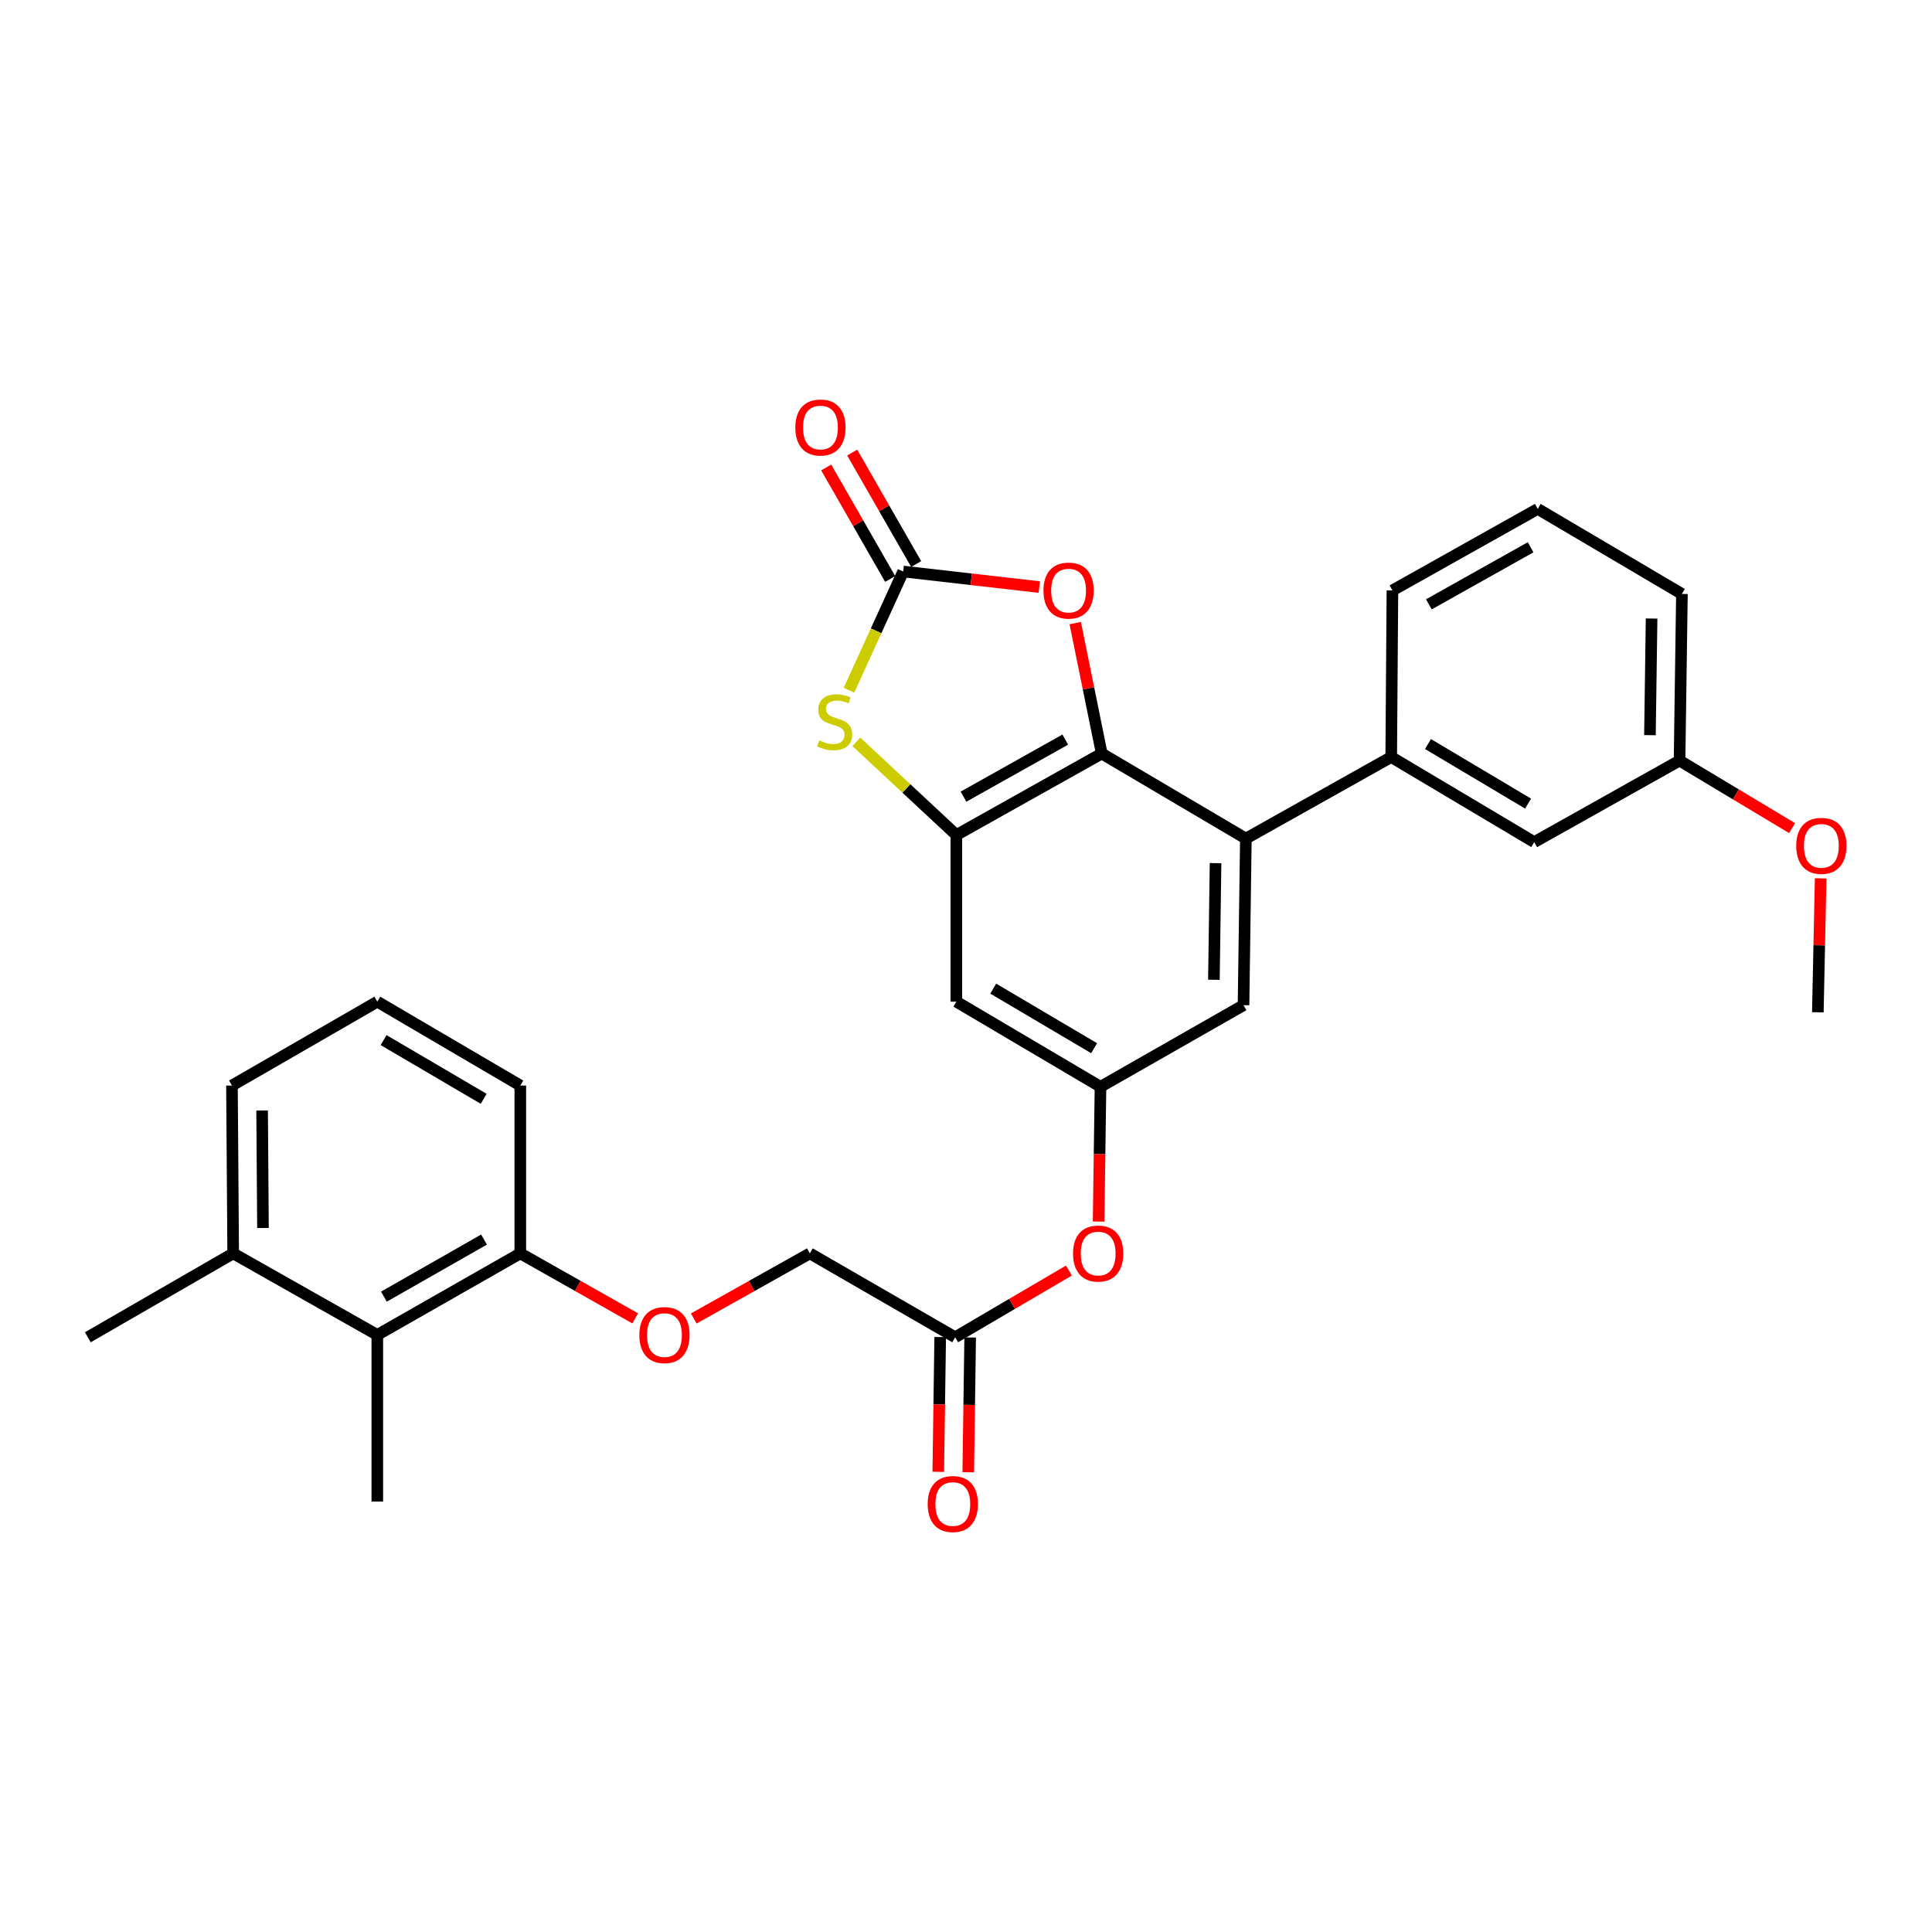 <?xml version='1.0' encoding='iso-8859-1'?>
<svg version='1.1' baseProfile='full'
              xmlns='http://www.w3.org/2000/svg'
                      xmlns:rdkit='http://www.rdkit.org/xml'
                      xmlns:xlink='http://www.w3.org/1999/xlink'
                  xml:space='preserve'
width='1000px' height='1000px' viewBox='0 0 1000 1000'>
<!-- END OF HEADER -->
<rect style='opacity:1.0;fill:#FFFFFF;stroke:none' width='1000' height='1000' x='0' y='0'> </rect>
<path class='bond-0' d='M 570.253,390.024 L 495.014,432.207' style='fill:none;fill-rule:evenodd;stroke:#000000;stroke-width:6px;stroke-linecap:butt;stroke-linejoin:miter;stroke-opacity:1' />
<path class='bond-0' d='M 551.379,382.818 L 498.713,412.347' style='fill:none;fill-rule:evenodd;stroke:#000000;stroke-width:6px;stroke-linecap:butt;stroke-linejoin:miter;stroke-opacity:1' />
<path class='bond-3' d='M 570.253,390.024 L 644.862,434.043' style='fill:none;fill-rule:evenodd;stroke:#000000;stroke-width:6px;stroke-linecap:butt;stroke-linejoin:miter;stroke-opacity:1' />
<path class='bond-4' d='M 570.253,390.024 L 563.395,356.272' style='fill:none;fill-rule:evenodd;stroke:#000000;stroke-width:6px;stroke-linecap:butt;stroke-linejoin:miter;stroke-opacity:1' />
<path class='bond-4' d='M 563.395,356.272 L 556.537,322.52' style='fill:none;fill-rule:evenodd;stroke:#FF0000;stroke-width:6px;stroke-linecap:butt;stroke-linejoin:miter;stroke-opacity:1' />
<path class='bond-2' d='M 495.014,432.207 L 469.131,408.091' style='fill:none;fill-rule:evenodd;stroke:#000000;stroke-width:6px;stroke-linecap:butt;stroke-linejoin:miter;stroke-opacity:1' />
<path class='bond-2' d='M 469.131,408.091 L 443.248,383.975' style='fill:none;fill-rule:evenodd;stroke:#CCCC00;stroke-width:6px;stroke-linecap:butt;stroke-linejoin:miter;stroke-opacity:1' />
<path class='bond-6' d='M 495.014,432.207 L 495.014,518.461' style='fill:none;fill-rule:evenodd;stroke:#000000;stroke-width:6px;stroke-linecap:butt;stroke-linejoin:miter;stroke-opacity:1' />
<path class='bond-1' d='M 467.484,295.806 L 502.715,299.839' style='fill:none;fill-rule:evenodd;stroke:#000000;stroke-width:6px;stroke-linecap:butt;stroke-linejoin:miter;stroke-opacity:1' />
<path class='bond-1' d='M 502.715,299.839 L 537.946,303.871' style='fill:none;fill-rule:evenodd;stroke:#FF0000;stroke-width:6px;stroke-linecap:butt;stroke-linejoin:miter;stroke-opacity:1' />
<path class='bond-11' d='M 474.212,291.944 L 457.654,263.095' style='fill:none;fill-rule:evenodd;stroke:#000000;stroke-width:6px;stroke-linecap:butt;stroke-linejoin:miter;stroke-opacity:1' />
<path class='bond-11' d='M 457.654,263.095 L 441.097,234.246' style='fill:none;fill-rule:evenodd;stroke:#FF0000;stroke-width:6px;stroke-linecap:butt;stroke-linejoin:miter;stroke-opacity:1' />
<path class='bond-11' d='M 460.756,299.667 L 444.198,270.818' style='fill:none;fill-rule:evenodd;stroke:#000000;stroke-width:6px;stroke-linecap:butt;stroke-linejoin:miter;stroke-opacity:1' />
<path class='bond-11' d='M 444.198,270.818 L 427.641,241.969' style='fill:none;fill-rule:evenodd;stroke:#FF0000;stroke-width:6px;stroke-linecap:butt;stroke-linejoin:miter;stroke-opacity:1' />
<path class='bond-30' d='M 467.484,295.806 L 453.46,326.53' style='fill:none;fill-rule:evenodd;stroke:#000000;stroke-width:6px;stroke-linecap:butt;stroke-linejoin:miter;stroke-opacity:1' />
<path class='bond-30' d='M 453.46,326.53 L 439.435,357.254' style='fill:none;fill-rule:evenodd;stroke:#CCCC00;stroke-width:6px;stroke-linecap:butt;stroke-linejoin:miter;stroke-opacity:1' />
<path class='bond-5' d='M 644.862,434.043 L 720.091,391.843' style='fill:none;fill-rule:evenodd;stroke:#000000;stroke-width:6px;stroke-linecap:butt;stroke-linejoin:miter;stroke-opacity:1' />
<path class='bond-8' d='M 644.862,434.043 L 643.646,520.28' style='fill:none;fill-rule:evenodd;stroke:#000000;stroke-width:6px;stroke-linecap:butt;stroke-linejoin:miter;stroke-opacity:1' />
<path class='bond-8' d='M 629.166,446.76 L 628.315,507.125' style='fill:none;fill-rule:evenodd;stroke:#000000;stroke-width:6px;stroke-linecap:butt;stroke-linejoin:miter;stroke-opacity:1' />
<path class='bond-14' d='M 720.091,391.843 L 794.106,435.879' style='fill:none;fill-rule:evenodd;stroke:#000000;stroke-width:6px;stroke-linecap:butt;stroke-linejoin:miter;stroke-opacity:1' />
<path class='bond-14' d='M 739.126,385.115 L 790.937,415.94' style='fill:none;fill-rule:evenodd;stroke:#000000;stroke-width:6px;stroke-linecap:butt;stroke-linejoin:miter;stroke-opacity:1' />
<path class='bond-20' d='M 720.091,391.843 L 720.712,305.606' style='fill:none;fill-rule:evenodd;stroke:#000000;stroke-width:6px;stroke-linecap:butt;stroke-linejoin:miter;stroke-opacity:1' />
<path class='bond-31' d='M 495.014,518.461 L 569.615,562.514' style='fill:none;fill-rule:evenodd;stroke:#000000;stroke-width:6px;stroke-linecap:butt;stroke-linejoin:miter;stroke-opacity:1' />
<path class='bond-31' d='M 514.093,511.71 L 566.314,542.547' style='fill:none;fill-rule:evenodd;stroke:#000000;stroke-width:6px;stroke-linecap:butt;stroke-linejoin:miter;stroke-opacity:1' />
<path class='bond-7' d='M 569.615,562.514 L 643.646,520.28' style='fill:none;fill-rule:evenodd;stroke:#000000;stroke-width:6px;stroke-linecap:butt;stroke-linejoin:miter;stroke-opacity:1' />
<path class='bond-12' d='M 569.615,562.514 L 569.127,597.395' style='fill:none;fill-rule:evenodd;stroke:#000000;stroke-width:6px;stroke-linecap:butt;stroke-linejoin:miter;stroke-opacity:1' />
<path class='bond-12' d='M 569.127,597.395 L 568.639,632.275' style='fill:none;fill-rule:evenodd;stroke:#FF0000;stroke-width:6px;stroke-linecap:butt;stroke-linejoin:miter;stroke-opacity:1' />
<path class='bond-9' d='M 195.293,690.951 L 269.308,648.751' style='fill:none;fill-rule:evenodd;stroke:#000000;stroke-width:6px;stroke-linecap:butt;stroke-linejoin:miter;stroke-opacity:1' />
<path class='bond-9' d='M 198.711,671.143 L 250.521,641.603' style='fill:none;fill-rule:evenodd;stroke:#000000;stroke-width:6px;stroke-linecap:butt;stroke-linejoin:miter;stroke-opacity:1' />
<path class='bond-17' d='M 195.293,690.951 L 120.693,648.751' style='fill:none;fill-rule:evenodd;stroke:#000000;stroke-width:6px;stroke-linecap:butt;stroke-linejoin:miter;stroke-opacity:1' />
<path class='bond-24' d='M 195.293,690.951 L 195.293,777.188' style='fill:none;fill-rule:evenodd;stroke:#000000;stroke-width:6px;stroke-linecap:butt;stroke-linejoin:miter;stroke-opacity:1' />
<path class='bond-10' d='M 494.402,692.167 L 523.833,674.901' style='fill:none;fill-rule:evenodd;stroke:#000000;stroke-width:6px;stroke-linecap:butt;stroke-linejoin:miter;stroke-opacity:1' />
<path class='bond-10' d='M 523.833,674.901 L 553.263,657.636' style='fill:none;fill-rule:evenodd;stroke:#FF0000;stroke-width:6px;stroke-linecap:butt;stroke-linejoin:miter;stroke-opacity:1' />
<path class='bond-16' d='M 486.646,692.056 L 486.147,726.936' style='fill:none;fill-rule:evenodd;stroke:#000000;stroke-width:6px;stroke-linecap:butt;stroke-linejoin:miter;stroke-opacity:1' />
<path class='bond-16' d='M 486.147,726.936 L 485.648,761.816' style='fill:none;fill-rule:evenodd;stroke:#FF0000;stroke-width:6px;stroke-linecap:butt;stroke-linejoin:miter;stroke-opacity:1' />
<path class='bond-16' d='M 502.159,692.278 L 501.66,727.158' style='fill:none;fill-rule:evenodd;stroke:#000000;stroke-width:6px;stroke-linecap:butt;stroke-linejoin:miter;stroke-opacity:1' />
<path class='bond-16' d='M 501.66,727.158 L 501.162,762.038' style='fill:none;fill-rule:evenodd;stroke:#FF0000;stroke-width:6px;stroke-linecap:butt;stroke-linejoin:miter;stroke-opacity:1' />
<path class='bond-18' d='M 494.402,692.167 L 419.172,648.751' style='fill:none;fill-rule:evenodd;stroke:#000000;stroke-width:6px;stroke-linecap:butt;stroke-linejoin:miter;stroke-opacity:1' />
<path class='bond-13' d='M 269.308,648.751 L 299.045,665.569' style='fill:none;fill-rule:evenodd;stroke:#000000;stroke-width:6px;stroke-linecap:butt;stroke-linejoin:miter;stroke-opacity:1' />
<path class='bond-13' d='M 299.045,665.569 L 328.782,682.387' style='fill:none;fill-rule:evenodd;stroke:#FF0000;stroke-width:6px;stroke-linecap:butt;stroke-linejoin:miter;stroke-opacity:1' />
<path class='bond-25' d='M 269.308,648.751 L 269.308,561.877' style='fill:none;fill-rule:evenodd;stroke:#000000;stroke-width:6px;stroke-linecap:butt;stroke-linejoin:miter;stroke-opacity:1' />
<path class='bond-19' d='M 794.106,435.879 L 869.335,393.679' style='fill:none;fill-rule:evenodd;stroke:#000000;stroke-width:6px;stroke-linecap:butt;stroke-linejoin:miter;stroke-opacity:1' />
<path class='bond-15' d='M 359.082,682.451 L 389.127,665.601' style='fill:none;fill-rule:evenodd;stroke:#FF0000;stroke-width:6px;stroke-linecap:butt;stroke-linejoin:miter;stroke-opacity:1' />
<path class='bond-15' d='M 389.127,665.601 L 419.172,648.751' style='fill:none;fill-rule:evenodd;stroke:#000000;stroke-width:6px;stroke-linecap:butt;stroke-linejoin:miter;stroke-opacity:1' />
<path class='bond-27' d='M 120.693,648.751 L 45.455,692.167' style='fill:none;fill-rule:evenodd;stroke:#000000;stroke-width:6px;stroke-linecap:butt;stroke-linejoin:miter;stroke-opacity:1' />
<path class='bond-33' d='M 120.693,648.751 L 120.064,561.877' style='fill:none;fill-rule:evenodd;stroke:#000000;stroke-width:6px;stroke-linecap:butt;stroke-linejoin:miter;stroke-opacity:1' />
<path class='bond-33' d='M 136.113,635.608 L 135.672,574.795' style='fill:none;fill-rule:evenodd;stroke:#000000;stroke-width:6px;stroke-linecap:butt;stroke-linejoin:miter;stroke-opacity:1' />
<path class='bond-21' d='M 869.335,393.679 L 898.462,411.158' style='fill:none;fill-rule:evenodd;stroke:#000000;stroke-width:6px;stroke-linecap:butt;stroke-linejoin:miter;stroke-opacity:1' />
<path class='bond-21' d='M 898.462,411.158 L 927.589,428.638' style='fill:none;fill-rule:evenodd;stroke:#FF0000;stroke-width:6px;stroke-linecap:butt;stroke-linejoin:miter;stroke-opacity:1' />
<path class='bond-32' d='M 869.335,393.679 L 870.559,307.433' style='fill:none;fill-rule:evenodd;stroke:#000000;stroke-width:6px;stroke-linecap:butt;stroke-linejoin:miter;stroke-opacity:1' />
<path class='bond-32' d='M 854.006,380.522 L 854.863,320.15' style='fill:none;fill-rule:evenodd;stroke:#000000;stroke-width:6px;stroke-linecap:butt;stroke-linejoin:miter;stroke-opacity:1' />
<path class='bond-22' d='M 720.712,305.606 L 795.933,263.406' style='fill:none;fill-rule:evenodd;stroke:#000000;stroke-width:6px;stroke-linecap:butt;stroke-linejoin:miter;stroke-opacity:1' />
<path class='bond-22' d='M 739.586,312.807 L 792.241,283.267' style='fill:none;fill-rule:evenodd;stroke:#000000;stroke-width:6px;stroke-linecap:butt;stroke-linejoin:miter;stroke-opacity:1' />
<path class='bond-29' d='M 942.372,454.64 L 941.642,489.3' style='fill:none;fill-rule:evenodd;stroke:#FF0000;stroke-width:6px;stroke-linecap:butt;stroke-linejoin:miter;stroke-opacity:1' />
<path class='bond-29' d='M 941.642,489.3 L 940.911,523.96' style='fill:none;fill-rule:evenodd;stroke:#000000;stroke-width:6px;stroke-linecap:butt;stroke-linejoin:miter;stroke-opacity:1' />
<path class='bond-28' d='M 795.933,263.406 L 870.559,307.433' style='fill:none;fill-rule:evenodd;stroke:#000000;stroke-width:6px;stroke-linecap:butt;stroke-linejoin:miter;stroke-opacity:1' />
<path class='bond-23' d='M 195.293,518.461 L 269.308,561.877' style='fill:none;fill-rule:evenodd;stroke:#000000;stroke-width:6px;stroke-linecap:butt;stroke-linejoin:miter;stroke-opacity:1' />
<path class='bond-23' d='M 198.546,538.356 L 250.356,568.747' style='fill:none;fill-rule:evenodd;stroke:#000000;stroke-width:6px;stroke-linecap:butt;stroke-linejoin:miter;stroke-opacity:1' />
<path class='bond-26' d='M 195.293,518.461 L 120.064,561.877' style='fill:none;fill-rule:evenodd;stroke:#000000;stroke-width:6px;stroke-linecap:butt;stroke-linejoin:miter;stroke-opacity:1' />
<path  class='atom-3' d='M 424.015 383.229
Q 424.335 383.349, 425.655 383.909
Q 426.975 384.469, 428.415 384.829
Q 429.895 385.149, 431.335 385.149
Q 434.015 385.149, 435.575 383.869
Q 437.135 382.549, 437.135 380.269
Q 437.135 378.709, 436.335 377.749
Q 435.575 376.789, 434.375 376.269
Q 433.175 375.749, 431.175 375.149
Q 428.655 374.389, 427.135 373.669
Q 425.655 372.949, 424.575 371.429
Q 423.535 369.909, 423.535 367.349
Q 423.535 363.789, 425.935 361.589
Q 428.375 359.389, 433.175 359.389
Q 436.455 359.389, 440.175 360.949
L 439.255 364.029
Q 435.855 362.629, 433.295 362.629
Q 430.535 362.629, 429.015 363.789
Q 427.495 364.909, 427.535 366.869
Q 427.535 368.389, 428.295 369.309
Q 429.095 370.229, 430.215 370.749
Q 431.375 371.269, 433.295 371.869
Q 435.855 372.669, 437.375 373.469
Q 438.895 374.269, 439.975 375.909
Q 441.095 377.509, 441.095 380.269
Q 441.095 384.189, 438.455 386.309
Q 435.855 388.389, 431.495 388.389
Q 428.975 388.389, 427.055 387.829
Q 425.175 387.309, 422.935 386.389
L 424.015 383.229
' fill='#CCCC00'/>
<path  class='atom-5' d='M 540.1 305.686
Q 540.1 298.886, 543.46 295.086
Q 546.82 291.286, 553.1 291.286
Q 559.38 291.286, 562.74 295.086
Q 566.1 298.886, 566.1 305.686
Q 566.1 312.566, 562.7 316.486
Q 559.3 320.366, 553.1 320.366
Q 546.86 320.366, 543.46 316.486
Q 540.1 312.606, 540.1 305.686
M 553.1 317.166
Q 557.42 317.166, 559.74 314.286
Q 562.1 311.366, 562.1 305.686
Q 562.1 300.126, 559.74 297.326
Q 557.42 294.486, 553.1 294.486
Q 548.78 294.486, 546.42 297.286
Q 544.1 300.086, 544.1 305.686
Q 544.1 311.406, 546.42 314.286
Q 548.78 317.166, 553.1 317.166
' fill='#FF0000'/>
<path  class='atom-12' d='M 411.663 221.277
Q 411.663 214.477, 415.023 210.677
Q 418.383 206.877, 424.663 206.877
Q 430.943 206.877, 434.303 210.677
Q 437.663 214.477, 437.663 221.277
Q 437.663 228.157, 434.263 232.077
Q 430.863 235.957, 424.663 235.957
Q 418.423 235.957, 415.023 232.077
Q 411.663 228.197, 411.663 221.277
M 424.663 232.757
Q 428.983 232.757, 431.303 229.877
Q 433.663 226.957, 433.663 221.277
Q 433.663 215.717, 431.303 212.917
Q 428.983 210.077, 424.663 210.077
Q 420.343 210.077, 417.983 212.877
Q 415.663 215.677, 415.663 221.277
Q 415.663 226.997, 417.983 229.877
Q 420.343 232.757, 424.663 232.757
' fill='#FF0000'/>
<path  class='atom-13' d='M 555.408 648.831
Q 555.408 642.031, 558.768 638.231
Q 562.128 634.431, 568.408 634.431
Q 574.688 634.431, 578.048 638.231
Q 581.408 642.031, 581.408 648.831
Q 581.408 655.711, 578.008 659.631
Q 574.608 663.511, 568.408 663.511
Q 562.168 663.511, 558.768 659.631
Q 555.408 655.751, 555.408 648.831
M 568.408 660.311
Q 572.728 660.311, 575.048 657.431
Q 577.408 654.511, 577.408 648.831
Q 577.408 643.271, 575.048 640.471
Q 572.728 637.631, 568.408 637.631
Q 564.088 637.631, 561.728 640.431
Q 559.408 643.231, 559.408 648.831
Q 559.408 654.551, 561.728 657.431
Q 564.088 660.311, 568.408 660.311
' fill='#FF0000'/>
<path  class='atom-16' d='M 330.926 691.031
Q 330.926 684.231, 334.286 680.431
Q 337.646 676.631, 343.926 676.631
Q 350.206 676.631, 353.566 680.431
Q 356.926 684.231, 356.926 691.031
Q 356.926 697.911, 353.526 701.831
Q 350.126 705.711, 343.926 705.711
Q 337.686 705.711, 334.286 701.831
Q 330.926 697.951, 330.926 691.031
M 343.926 702.511
Q 348.246 702.511, 350.566 699.631
Q 352.926 696.711, 352.926 691.031
Q 352.926 685.471, 350.566 682.671
Q 348.246 679.831, 343.926 679.831
Q 339.606 679.831, 337.246 682.631
Q 334.926 685.431, 334.926 691.031
Q 334.926 696.751, 337.246 699.631
Q 339.606 702.511, 343.926 702.511
' fill='#FF0000'/>
<path  class='atom-17' d='M 480.17 778.483
Q 480.17 771.683, 483.53 767.883
Q 486.89 764.083, 493.17 764.083
Q 499.45 764.083, 502.81 767.883
Q 506.17 771.683, 506.17 778.483
Q 506.17 785.363, 502.77 789.283
Q 499.37 793.163, 493.17 793.163
Q 486.93 793.163, 483.53 789.283
Q 480.17 785.403, 480.17 778.483
M 493.17 789.963
Q 497.49 789.963, 499.81 787.083
Q 502.17 784.163, 502.17 778.483
Q 502.17 772.923, 499.81 770.123
Q 497.49 767.283, 493.17 767.283
Q 488.85 767.283, 486.49 770.083
Q 484.17 772.883, 484.17 778.483
Q 484.17 784.203, 486.49 787.083
Q 488.85 789.963, 493.17 789.963
' fill='#FF0000'/>
<path  class='atom-22' d='M 929.729 437.803
Q 929.729 431.003, 933.089 427.203
Q 936.449 423.403, 942.729 423.403
Q 949.009 423.403, 952.369 427.203
Q 955.729 431.003, 955.729 437.803
Q 955.729 444.683, 952.329 448.603
Q 948.929 452.483, 942.729 452.483
Q 936.489 452.483, 933.089 448.603
Q 929.729 444.723, 929.729 437.803
M 942.729 449.283
Q 947.049 449.283, 949.369 446.403
Q 951.729 443.483, 951.729 437.803
Q 951.729 432.243, 949.369 429.443
Q 947.049 426.603, 942.729 426.603
Q 938.409 426.603, 936.049 429.403
Q 933.729 432.203, 933.729 437.803
Q 933.729 443.523, 936.049 446.403
Q 938.409 449.283, 942.729 449.283
' fill='#FF0000'/>
</svg>
